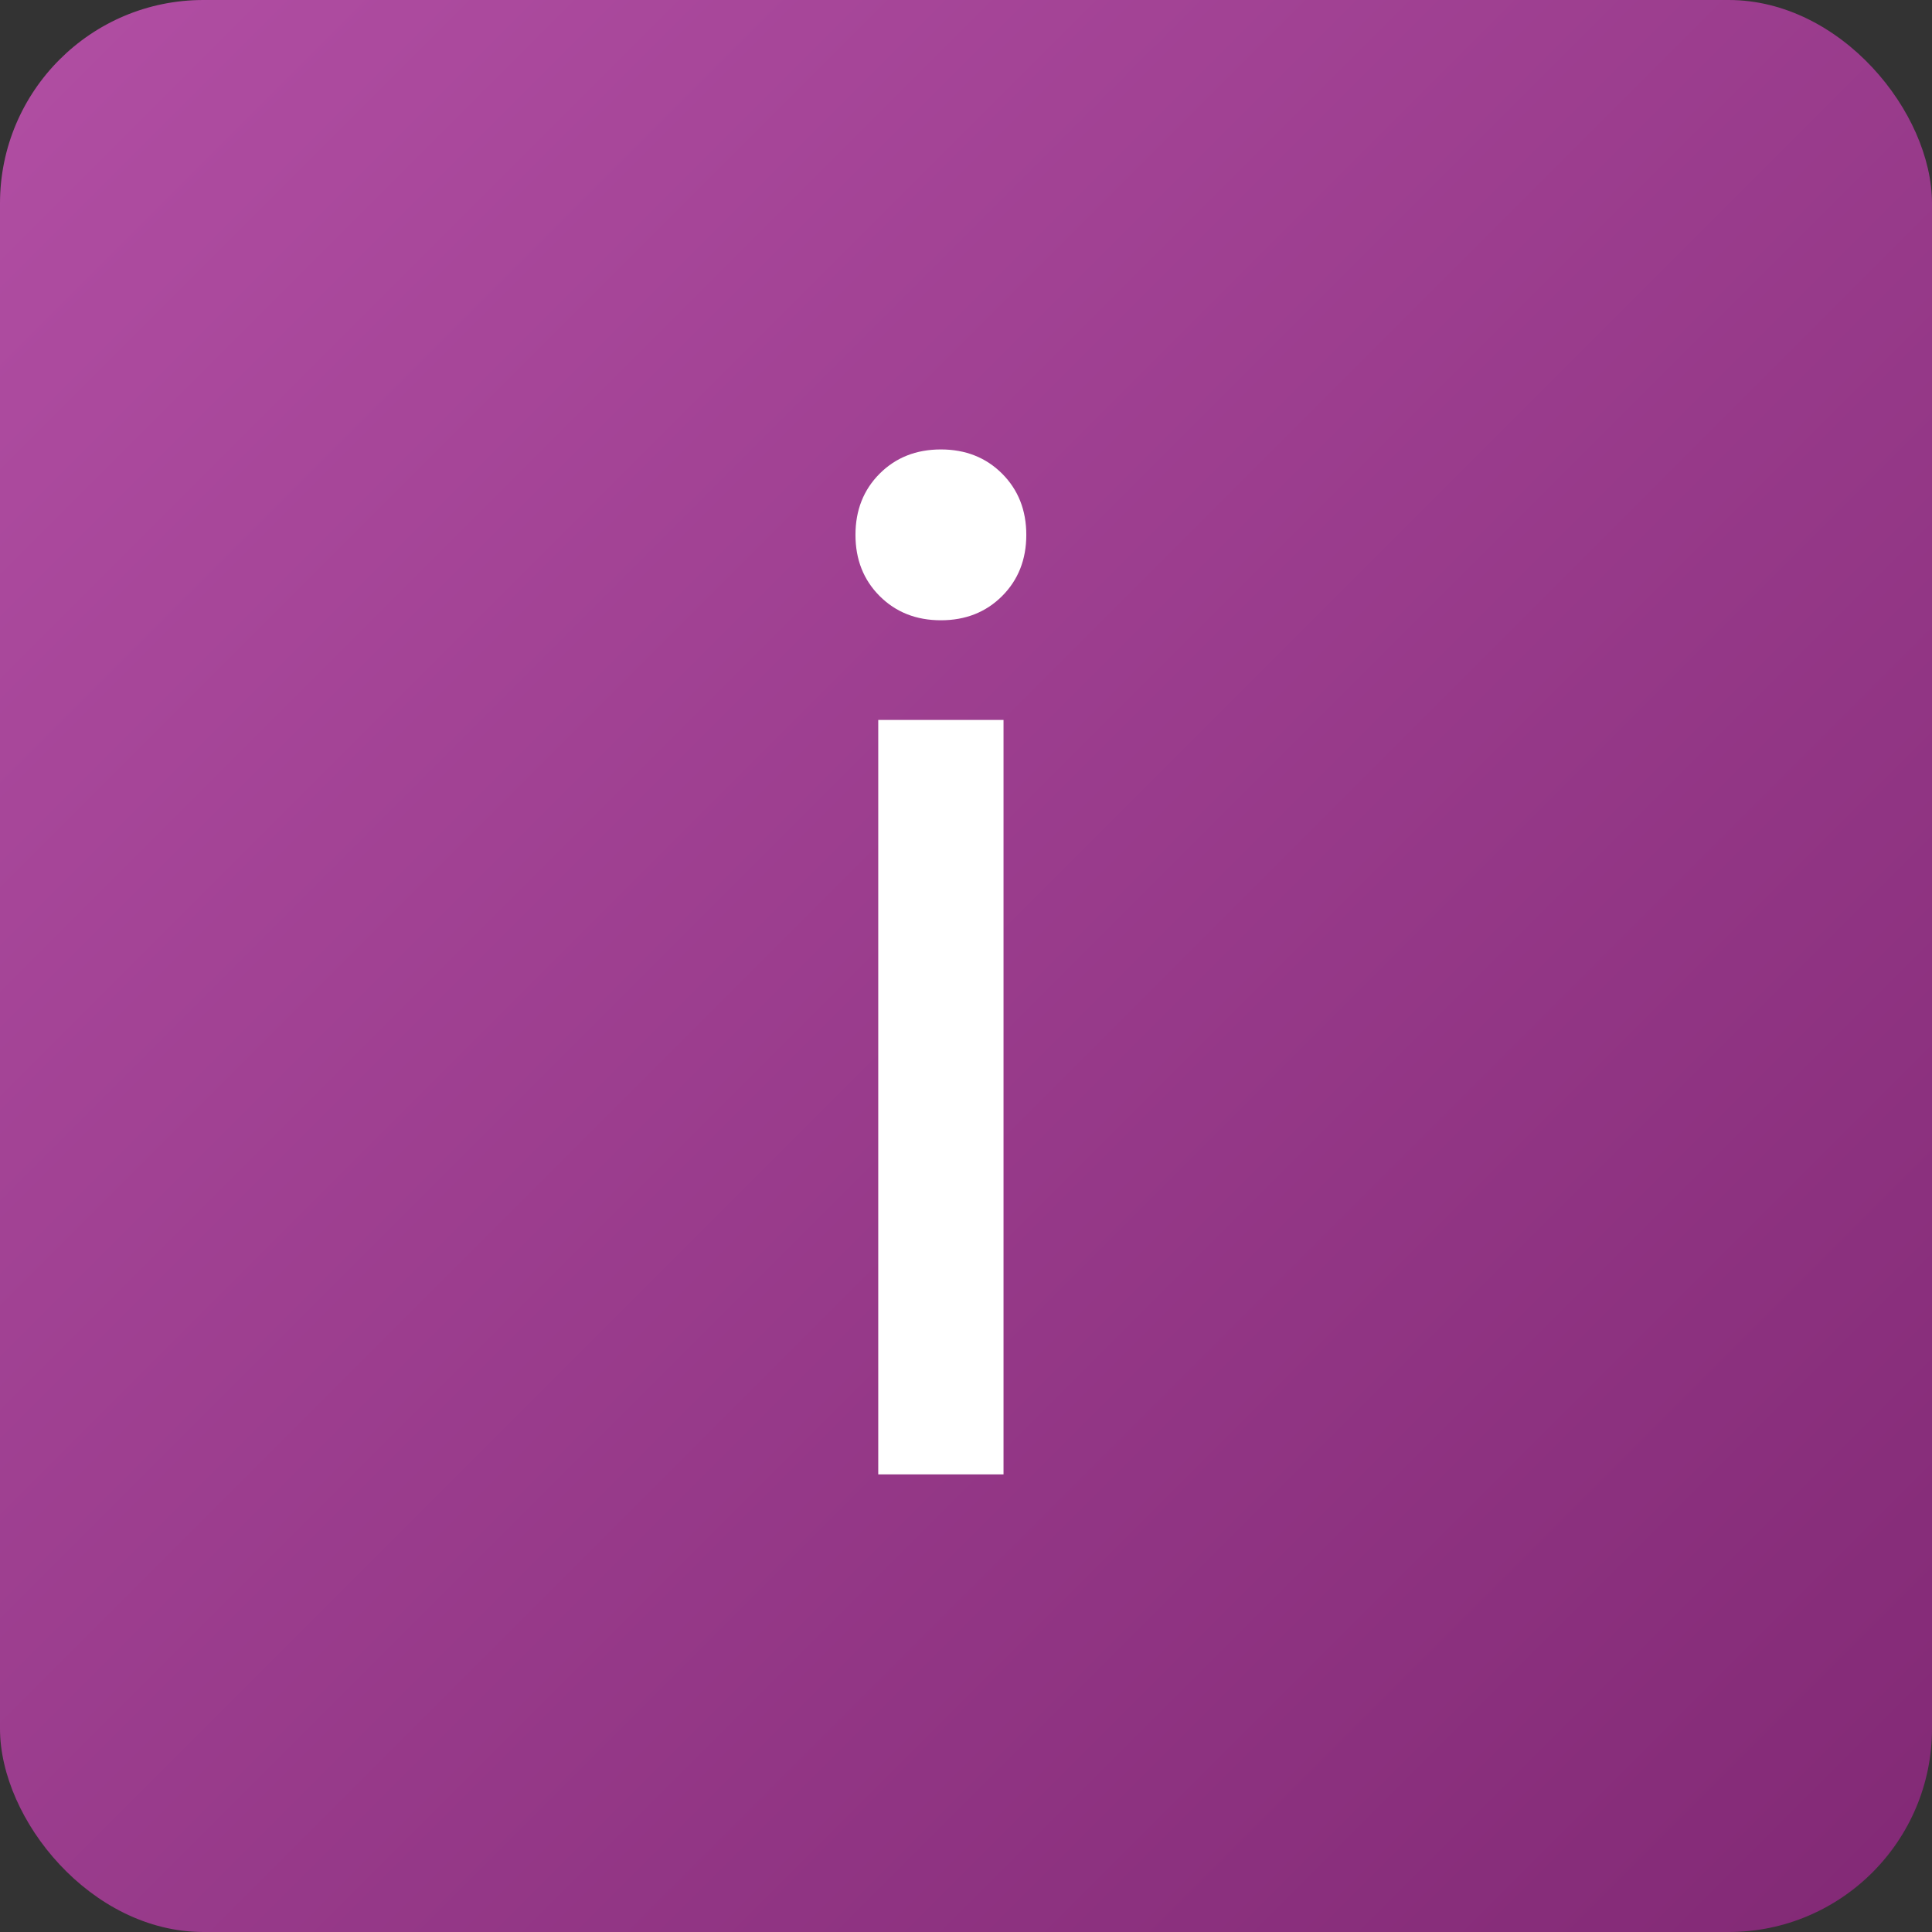 <?xml version="1.0" encoding="UTF-8"?> <svg xmlns="http://www.w3.org/2000/svg" width="38" height="38" viewBox="0 0 38 38" fill="none"><rect x="0" y="0" width="38" height="38" fill="#333333" stroke="none"/> <rect width="38" height="38" rx="4" fill="url(#paint0_linear_24_231)"></rect> <path d="M17.274 14.16H19.738V29H17.274V14.16ZM18.506 12.2C18.021 12.2 17.619 12.041 17.302 11.724C16.985 11.407 16.826 11.005 16.826 10.52C16.826 10.035 16.985 9.633 17.302 9.316C17.619 8.999 18.021 8.84 18.506 8.84C18.991 8.84 19.393 8.999 19.71 9.316C20.027 9.633 20.186 10.035 20.186 10.52C20.186 11.005 20.027 11.407 19.71 11.724C19.393 12.041 18.991 12.2 18.506 12.2Z" fill="white"></path> <defs> <linearGradient id="paint0_linear_24_231" x1="0" y1="0" x2="38" y2="38" gradientUnits="userSpaceOnUse"> <stop stop-color="#B14EA3"></stop> <stop offset="1" stop-color="#822975"></stop> </linearGradient> </defs> </svg> 